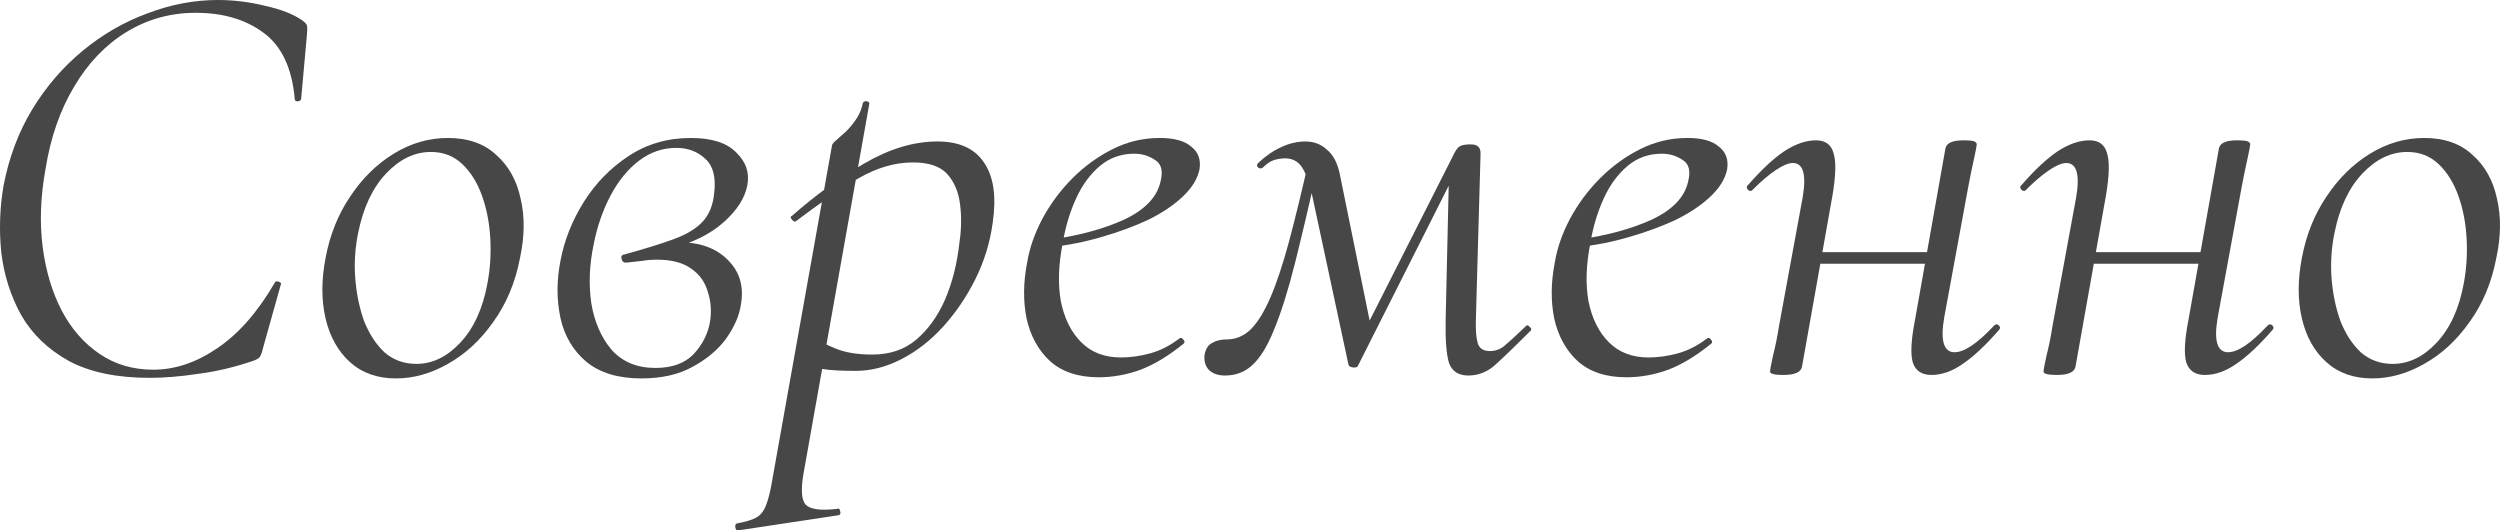 <?xml version="1.0" encoding="UTF-8"?> <svg xmlns="http://www.w3.org/2000/svg" viewBox="0 0 78.477 16.652" fill="none"><path d="M4.702 11.861C3.666 11.861 2.819 11.684 2.161 11.331C1.503 10.966 1.004 10.484 0.663 9.887C0.334 9.29 0.126 8.638 0.041 7.932C-0.032 7.225 -0.008 6.518 0.114 5.812C0.285 4.935 0.583 4.143 1.01 3.436C1.448 2.717 1.978 2.102 2.6 1.59C3.221 1.078 3.897 0.688 4.628 0.42C5.359 0.14 6.097 0 6.84 0C7.339 0 7.833 0.061 8.32 0.183C8.82 0.292 9.21 0.445 9.49 0.64C9.575 0.701 9.624 0.755 9.636 0.804C9.648 0.853 9.648 0.944 9.636 1.078L9.453 3.107C9.441 3.156 9.405 3.18 9.344 3.18C9.283 3.18 9.252 3.156 9.252 3.107C9.167 2.132 8.838 1.438 8.265 1.023C7.705 0.609 6.998 0.402 6.145 0.402C5.353 0.402 4.628 0.603 3.97 1.005C3.313 1.407 2.764 1.98 2.326 2.723C1.887 3.454 1.588 4.313 1.43 5.3C1.272 6.165 1.241 6.981 1.339 7.749C1.436 8.504 1.637 9.175 1.942 9.759C2.246 10.332 2.642 10.783 3.13 11.112C3.617 11.441 4.178 11.605 4.811 11.605C5.493 11.605 6.164 11.38 6.822 10.929C7.492 10.478 8.095 9.79 8.631 8.864C8.655 8.827 8.698 8.821 8.759 8.846C8.82 8.87 8.838 8.9 8.814 8.937L8.265 10.893C8.229 11.051 8.192 11.154 8.156 11.203C8.119 11.252 8.046 11.295 7.936 11.331C7.364 11.526 6.797 11.66 6.237 11.733C5.676 11.818 5.164 11.861 4.702 11.861Z" fill="#474747"></path><path d="M12.431 11.879C11.846 11.879 11.365 11.709 10.987 11.368C10.61 11.027 10.354 10.57 10.22 9.997C10.086 9.424 10.086 8.791 10.22 8.096C10.354 7.377 10.61 6.738 10.987 6.177C11.365 5.605 11.822 5.154 12.358 4.825C12.894 4.496 13.461 4.331 14.058 4.331C14.691 4.331 15.197 4.508 15.575 4.861C15.964 5.203 16.22 5.659 16.342 6.232C16.476 6.793 16.47 7.414 16.324 8.096C16.178 8.864 15.897 9.534 15.483 10.107C15.081 10.679 14.606 11.118 14.058 11.423C13.522 11.727 12.979 11.879 12.431 11.879ZM13.071 11.423C13.57 11.423 14.027 11.203 14.441 10.765C14.868 10.314 15.154 9.692 15.3 8.9C15.386 8.45 15.416 7.987 15.392 7.511C15.367 7.024 15.282 6.573 15.136 6.159C14.99 5.745 14.783 5.41 14.515 5.154C14.247 4.898 13.918 4.77 13.528 4.77C13.016 4.77 12.547 4.995 12.12 5.446C11.694 5.897 11.402 6.518 11.243 7.31C11.146 7.786 11.115 8.261 11.152 8.736C11.188 9.211 11.28 9.656 11.426 10.07C11.584 10.472 11.798 10.801 12.066 11.057C12.346 11.301 12.681 11.423 13.071 11.423Z" fill="#474747"></path><path d="M20.133 11.879C19.402 11.879 18.824 11.703 18.397 11.349C17.983 10.996 17.715 10.539 17.593 9.979C17.471 9.406 17.471 8.809 17.593 8.188C17.715 7.542 17.958 6.927 18.324 6.342C18.69 5.757 19.159 5.276 19.731 4.898C20.304 4.52 20.956 4.331 21.687 4.331C22.345 4.331 22.82 4.484 23.112 4.788C23.417 5.081 23.533 5.422 23.46 5.812C23.386 6.214 23.137 6.604 22.71 6.981C22.284 7.359 21.723 7.633 21.029 7.804L21.303 7.603C21.973 7.603 22.491 7.792 22.856 8.169C23.222 8.535 23.356 8.998 23.258 9.558C23.21 9.9 23.057 10.253 22.802 10.618C22.546 10.972 22.192 11.27 21.742 11.514C21.303 11.758 20.767 11.879 20.133 11.879ZM20.572 11.55C21.096 11.55 21.498 11.404 21.778 11.112C22.058 10.807 22.229 10.466 22.29 10.088C22.339 9.759 22.314 9.449 22.217 9.156C22.131 8.852 21.955 8.608 21.687 8.425C21.431 8.242 21.071 8.151 20.608 8.151C20.462 8.151 20.316 8.163 20.17 8.188C20.036 8.2 19.871 8.218 19.676 8.242C19.591 8.255 19.536 8.218 19.512 8.133C19.488 8.048 19.518 7.999 19.603 7.987C20.225 7.816 20.736 7.658 21.138 7.511C21.541 7.365 21.845 7.182 22.052 6.963C22.259 6.744 22.381 6.445 22.418 6.068C22.479 5.568 22.387 5.209 22.144 4.989C21.9 4.758 21.595 4.642 21.23 4.642C20.803 4.642 20.414 4.776 20.06 5.044C19.707 5.312 19.408 5.678 19.165 6.141C18.921 6.604 18.744 7.115 18.635 7.676C18.501 8.309 18.476 8.925 18.562 9.522C18.659 10.107 18.872 10.594 19.201 10.984C19.542 11.362 19.999 11.55 20.572 11.55Z" fill="#474747"></path><path d="M23.174 16.649C23.126 16.662 23.095 16.631 23.083 16.558C23.071 16.485 23.089 16.442 23.138 16.43C23.406 16.381 23.607 16.32 23.741 16.247C23.875 16.174 23.978 16.04 24.052 15.845C24.125 15.663 24.192 15.382 24.253 15.005L26.117 4.569C26.117 4.532 26.159 4.478 26.245 4.405C26.33 4.331 26.434 4.24 26.555 4.13C26.677 4.009 26.787 3.875 26.884 3.728C26.982 3.582 27.049 3.418 27.085 3.235C27.11 3.186 27.152 3.168 27.213 3.18C27.274 3.192 27.299 3.223 27.286 3.271L25.221 14.877C25.136 15.376 25.16 15.699 25.294 15.845C25.441 15.991 25.769 16.034 26.281 15.973C26.33 15.949 26.36 15.973 26.373 16.046C26.397 16.119 26.379 16.162 26.318 16.174L23.174 16.649ZM26.866 11.642C26.415 11.642 26.074 11.624 25.842 11.587C25.623 11.55 25.428 11.514 25.258 11.477L25.441 10.527C25.672 10.685 25.94 10.825 26.245 10.947C26.549 11.069 26.927 11.13 27.378 11.13C27.926 11.13 28.383 10.978 28.748 10.673C29.126 10.356 29.431 9.936 29.662 9.412C29.894 8.876 30.046 8.273 30.119 7.603C30.18 7.189 30.186 6.793 30.137 6.415C30.089 6.025 29.955 5.708 29.735 5.465C29.516 5.221 29.157 5.099 28.657 5.099C28.097 5.099 27.53 5.263 26.957 5.592C26.397 5.921 25.739 6.372 24.984 6.945C24.947 6.969 24.904 6.951 24.856 6.89C24.807 6.829 24.807 6.793 24.856 6.78C25.587 6.135 26.342 5.586 27.122 5.136C27.914 4.673 28.681 4.441 29.425 4.441C30.107 4.441 30.594 4.66 30.887 5.099C31.191 5.538 31.283 6.171 31.161 7C31.076 7.621 30.893 8.212 30.613 8.772C30.332 9.333 29.991 9.832 29.589 10.271C29.199 10.698 28.767 11.033 28.291 11.276C27.816 11.52 27.341 11.642 26.866 11.642Z" fill="#474747"></path><path d="M34.491 11.843C33.846 11.843 33.334 11.672 32.956 11.331C32.59 10.99 32.347 10.545 32.225 9.997C32.115 9.449 32.121 8.864 32.243 8.242C32.316 7.792 32.475 7.335 32.718 6.872C32.974 6.397 33.291 5.97 33.669 5.592C34.047 5.215 34.467 4.91 34.93 4.679C35.393 4.447 35.886 4.331 36.41 4.331C36.861 4.331 37.19 4.423 37.397 4.606C37.616 4.776 37.702 5.014 37.653 5.318C37.592 5.611 37.422 5.891 37.141 6.159C36.861 6.427 36.502 6.671 36.063 6.89C35.624 7.097 35.131 7.28 34.583 7.438C34.047 7.597 33.486 7.706 32.901 7.767L32.938 7.53C33.876 7.396 34.662 7.182 35.295 6.89C35.941 6.585 36.319 6.189 36.429 5.702C36.514 5.373 36.459 5.148 36.264 5.026C36.069 4.892 35.85 4.825 35.606 4.825C35.192 4.825 34.832 4.953 34.528 5.209C34.223 5.465 33.973 5.806 33.778 6.232C33.583 6.659 33.443 7.128 33.358 7.639C33.224 8.322 33.206 8.931 33.303 9.467C33.413 10.003 33.626 10.43 33.943 10.746C34.26 11.063 34.674 11.221 35.186 11.221C35.478 11.221 35.783 11.179 36.099 11.094C36.416 11.008 36.727 10.85 37.032 10.618C37.068 10.594 37.105 10.606 37.141 10.655C37.19 10.704 37.196 10.746 37.16 10.783C36.697 11.161 36.246 11.435 35.807 11.605C35.368 11.764 34.93 11.843 34.491 11.843Z" fill="#474747"></path><path d="M46.092 11.788C45.788 11.788 45.587 11.66 45.489 11.404C45.404 11.136 45.367 10.679 45.38 10.034L45.489 5.263L46.019 4.752L42.62 11.496C42.596 11.532 42.541 11.544 42.455 11.532C42.382 11.52 42.34 11.49 42.328 11.441L41.176 6.068C41.091 5.702 40.987 5.428 40.866 5.245C40.744 5.062 40.567 4.971 40.335 4.971C40.226 4.971 40.11 4.989 39.988 5.026C39.879 5.062 39.769 5.136 39.659 5.245C39.61 5.294 39.556 5.3 39.495 5.263C39.446 5.215 39.446 5.166 39.495 5.117C39.726 4.898 39.964 4.733 40.207 4.624C40.463 4.502 40.719 4.441 40.975 4.441C41.243 4.441 41.469 4.526 41.651 4.697C41.846 4.855 41.98 5.105 42.053 5.446L43.059 10.381L42.565 10.911L45.599 4.916C45.672 4.758 45.739 4.654 45.8 4.606C45.873 4.557 45.989 4.532 46.147 4.532C46.281 4.532 46.366 4.557 46.403 4.606C46.452 4.642 46.476 4.715 46.476 4.825L46.33 9.997C46.318 10.338 46.336 10.594 46.385 10.765C46.433 10.935 46.561 11.02 46.769 11.02C46.939 11.02 47.091 10.966 47.225 10.856C47.372 10.734 47.597 10.527 47.902 10.235C47.926 10.198 47.963 10.204 48.011 10.253C48.072 10.302 48.084 10.344 48.048 10.381C47.597 10.832 47.238 11.179 46.97 11.423C46.714 11.666 46.421 11.788 46.092 11.788ZM38.453 11.788C38.234 11.788 38.063 11.727 37.941 11.605C37.832 11.483 37.789 11.325 37.813 11.13C37.85 10.947 37.929 10.825 38.051 10.765C38.173 10.691 38.325 10.655 38.508 10.655C38.788 10.655 39.038 10.551 39.257 10.344C39.476 10.125 39.684 9.79 39.879 9.339C40.074 8.888 40.268 8.303 40.463 7.585C40.658 6.853 40.872 5.976 41.103 4.953L41.414 5.026C41.121 6.317 40.866 7.402 40.646 8.279C40.427 9.144 40.207 9.839 39.988 10.362C39.781 10.874 39.556 11.24 39.312 11.459C39.081 11.678 38.794 11.788 38.453 11.788Z" fill="#474747"></path><path d="M51.054 11.843C50.408 11.843 49.896 11.672 49.519 11.331C49.153 10.99 48.909 10.545 48.788 9.997C48.678 9.449 48.684 8.864 48.806 8.242C48.879 7.792 49.037 7.335 49.281 6.872C49.537 6.397 49.854 5.97 50.232 5.592C50.609 5.215 51.03 4.91 51.492 4.679C51.956 4.447 52.449 4.331 52.973 4.331C53.424 4.331 53.753 4.423 53.96 4.606C54.179 4.776 54.264 5.014 54.216 5.318C54.155 5.611 53.984 5.891 53.704 6.159C53.424 6.427 53.064 6.671 52.626 6.89C52.187 7.097 51.694 7.28 51.145 7.438C50.609 7.597 50.049 7.706 49.464 7.767L49.501 7.53C50.439 7.396 51.225 7.182 51.858 6.89C52.504 6.585 52.882 6.189 52.991 5.702C53.076 5.373 53.021 5.148 52.827 5.026C52.632 4.892 52.412 4.825 52.169 4.825C51.754 4.825 51.395 4.953 51.091 5.209C50.786 5.465 50.536 5.806 50.341 6.232C50.146 6.659 50.006 7.128 49.921 7.639C49.787 8.322 49.768 8.931 49.866 9.467C49.976 10.003 50.189 10.43 50.506 10.746C50.822 11.063 51.237 11.221 51.748 11.221C52.041 11.221 52.345 11.179 52.662 11.094C52.979 11.008 53.29 10.85 53.594 10.618C53.631 10.594 53.667 10.606 53.704 10.655C53.753 10.704 53.759 10.746 53.722 10.783C53.259 11.161 52.808 11.435 52.37 11.605C51.931 11.764 51.492 11.843 51.054 11.843Z" fill="#474747"></path><path d="M55.984 11.77C55.814 11.77 55.698 11.758 55.637 11.733C55.588 11.721 55.564 11.697 55.564 11.66C55.564 11.611 55.594 11.447 55.655 11.167C55.728 10.886 55.789 10.588 55.838 10.271L56.587 6.196C56.709 5.477 56.606 5.117 56.277 5.117C56.143 5.117 55.966 5.19 55.747 5.337C55.527 5.483 55.284 5.69 55.016 5.958C54.979 6.007 54.93 6.007 54.869 5.958C54.821 5.897 54.821 5.848 54.869 5.812C55.284 5.337 55.661 4.983 56.003 4.752C56.356 4.52 56.691 4.405 57.008 4.405C57.3 4.405 57.483 4.539 57.556 4.807C57.641 5.062 57.629 5.513 57.519 6.159L56.569 11.496C56.545 11.678 56.35 11.77 55.984 11.77ZM56.66 8.279L56.734 7.914H60.974L60.919 8.279H56.66ZM60.626 11.77C60.322 11.77 60.127 11.636 60.041 11.368C59.968 11.1 59.993 10.655 60.115 10.034L61.065 4.679C61.089 4.496 61.278 4.405 61.631 4.405C61.814 4.405 61.93 4.417 61.979 4.441C62.028 4.465 62.052 4.496 62.052 4.532C62.052 4.569 62.021 4.727 61.961 5.008C61.9 5.276 61.839 5.574 61.778 5.903L61.028 9.979C60.907 10.698 61.016 11.057 61.357 11.057C61.662 11.057 62.076 10.777 62.6 10.216C62.649 10.168 62.698 10.168 62.746 10.216C62.795 10.265 62.795 10.314 62.746 10.362C62.332 10.838 61.954 11.191 61.613 11.423C61.284 11.654 60.955 11.77 60.626 11.77Z" fill="#474747"></path><path d="M64.569 11.77C64.398 11.77 64.283 11.758 64.222 11.733C64.173 11.721 64.149 11.697 64.149 11.66C64.149 11.611 64.179 11.447 64.24 11.167C64.313 10.886 64.374 10.588 64.423 10.271L65.172 6.196C65.294 5.477 65.19 5.117 64.862 5.117C64.727 5.117 64.551 5.19 64.331 5.337C64.112 5.483 63.868 5.69 63.6 5.958C63.564 6.007 63.515 6.007 63.454 5.958C63.405 5.897 63.405 5.848 63.454 5.812C63.868 5.337 64.246 4.983 64.587 4.752C64.941 4.52 65.276 4.405 65.593 4.405C65.885 4.405 66.068 4.539 66.141 4.807C66.226 5.062 66.214 5.513 66.104 6.159L65.154 11.496C65.129 11.678 64.935 11.77 64.569 11.77ZM65.245 8.279L65.318 7.914H69.558L69.503 8.279H65.245ZM69.211 11.77C68.907 11.77 68.712 11.636 68.626 11.368C68.553 11.1 68.577 10.655 68.699 10.034L69.65 4.679C69.674 4.496 69.863 4.405 70.216 4.405C70.399 4.405 70.515 4.417 70.564 4.441C70.612 4.465 70.637 4.496 70.637 4.532C70.637 4.569 70.606 4.727 70.545 5.008C70.484 5.276 70.423 5.574 70.362 5.903L69.613 9.979C69.491 10.698 69.601 11.057 69.942 11.057C70.247 11.057 70.661 10.777 71.185 10.216C71.234 10.168 71.282 10.168 71.331 10.216C71.38 10.265 71.38 10.314 71.331 10.362C70.917 10.838 70.539 11.191 70.198 11.423C69.869 11.654 69.54 11.77 69.211 11.77Z" fill="#474747"></path><path d="M74.469 11.879C73.885 11.879 73.404 11.709 73.026 11.368C72.648 11.027 72.392 10.57 72.258 9.997C72.124 9.424 72.124 8.791 72.258 8.096C72.392 7.377 72.648 6.738 73.026 6.177C73.404 5.605 73.86 5.154 74.396 4.825C74.933 4.496 75.499 4.331 76.096 4.331C76.73 4.331 77.235 4.508 77.613 4.861C78.003 5.203 78.259 5.659 78.381 6.232C78.515 6.793 78.509 7.414 78.362 8.096C78.216 8.864 77.936 9.534 77.522 10.107C77.12 10.679 76.644 11.118 76.096 11.423C75.56 11.727 75.018 11.879 74.469 11.879ZM75.109 11.423C75.609 11.423 76.066 11.203 76.48 10.765C76.907 10.314 77.193 9.692 77.339 8.9C77.424 8.45 77.455 7.987 77.43 7.511C77.406 7.024 77.321 6.573 77.174 6.159C77.028 5.745 76.821 5.41 76.553 5.154C76.285 4.898 75.956 4.77 75.566 4.77C75.055 4.77 74.585 4.995 74.159 5.446C73.732 5.897 73.44 6.518 73.282 7.31C73.184 7.786 73.154 8.261 73.19 8.736C73.227 9.211 73.318 9.656 73.465 10.07C73.623 10.472 73.836 10.801 74.104 11.057C74.384 11.301 74.719 11.423 75.109 11.423Z" fill="#474747"></path></svg> 